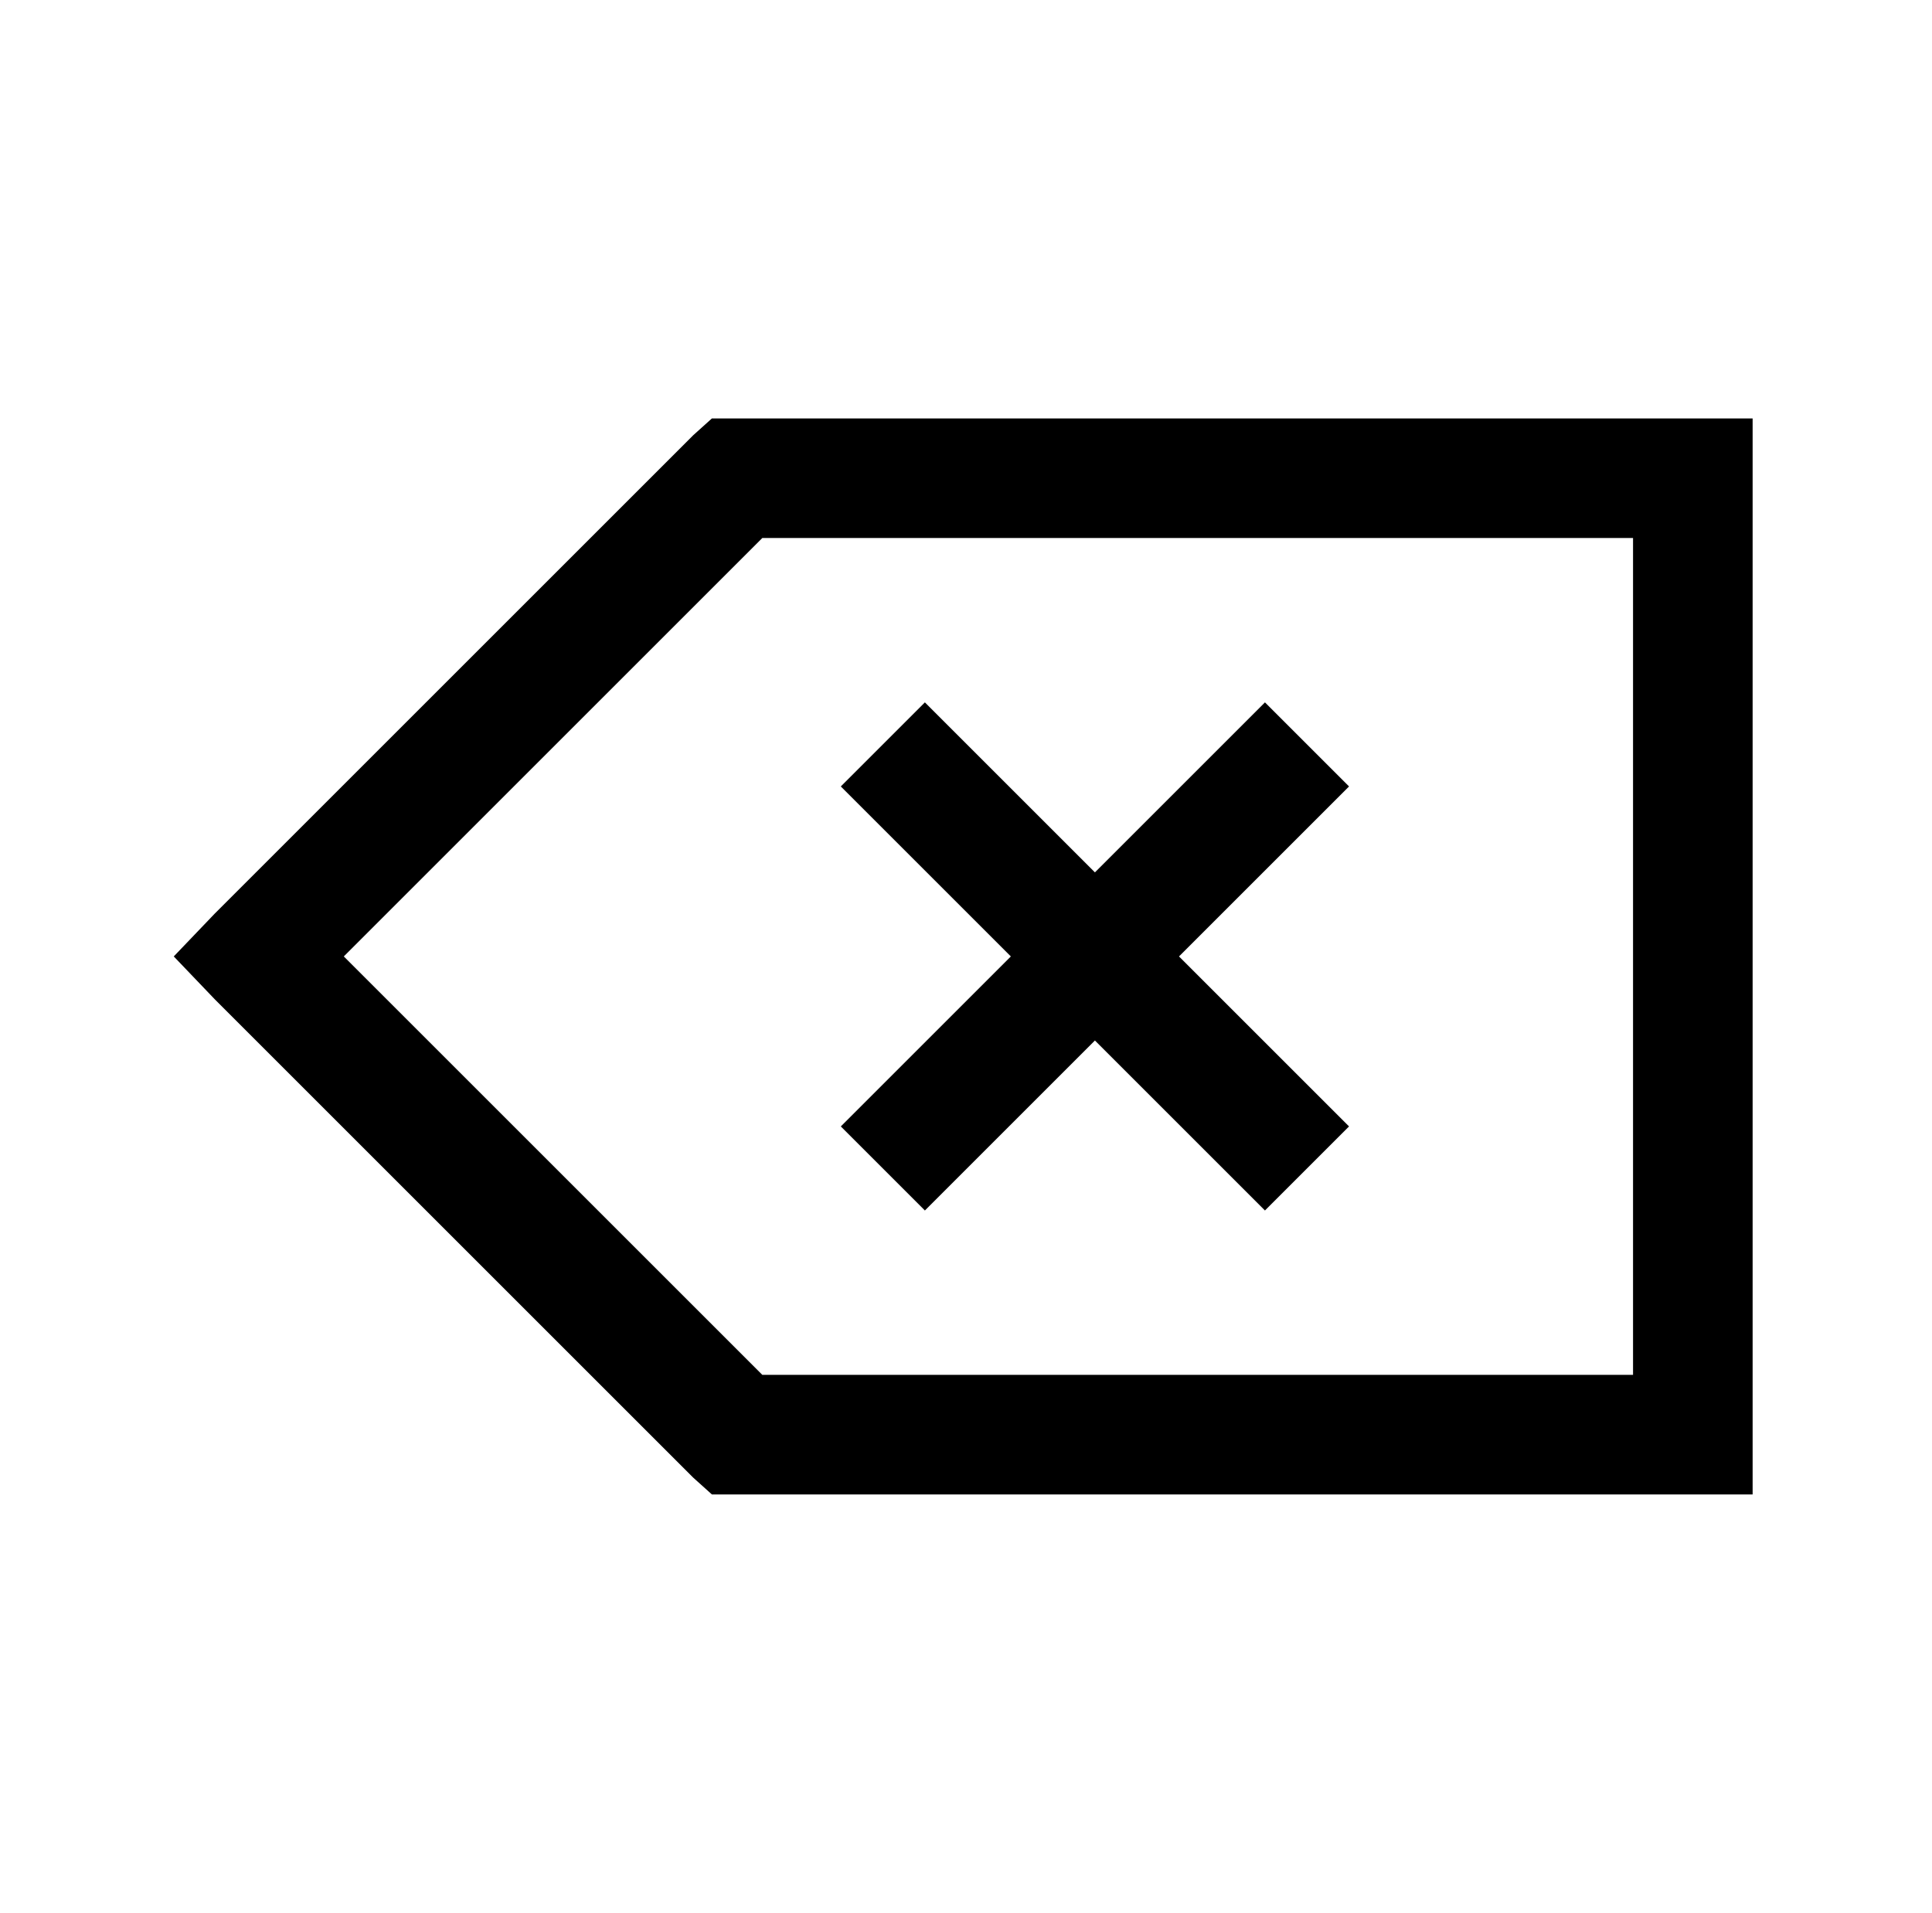 <?xml version="1.0" standalone="no"?>
<!DOCTYPE svg PUBLIC "-//W3C//DTD SVG 1.1//EN" "http://www.w3.org/Graphics/SVG/1.1/DTD/svg11.dtd" >
<svg xmlns="http://www.w3.org/2000/svg" xmlns:xlink="http://www.w3.org/1999/xlink" version="1.1" viewBox="-10 0 1034 1024">
   <path fill="currentColor"
d="M371 224l-10 9l-256 256l-22 23l22 23l256 256l10 9h557v-576h-557zM398 288h466v448h-466l-224 -224zM485 376l-45 45l91 91l-91 91l45 45l91 -91l91 91l45 -45l-91 -91l91 -91l-45 -45l-91 91z" />
</svg>
